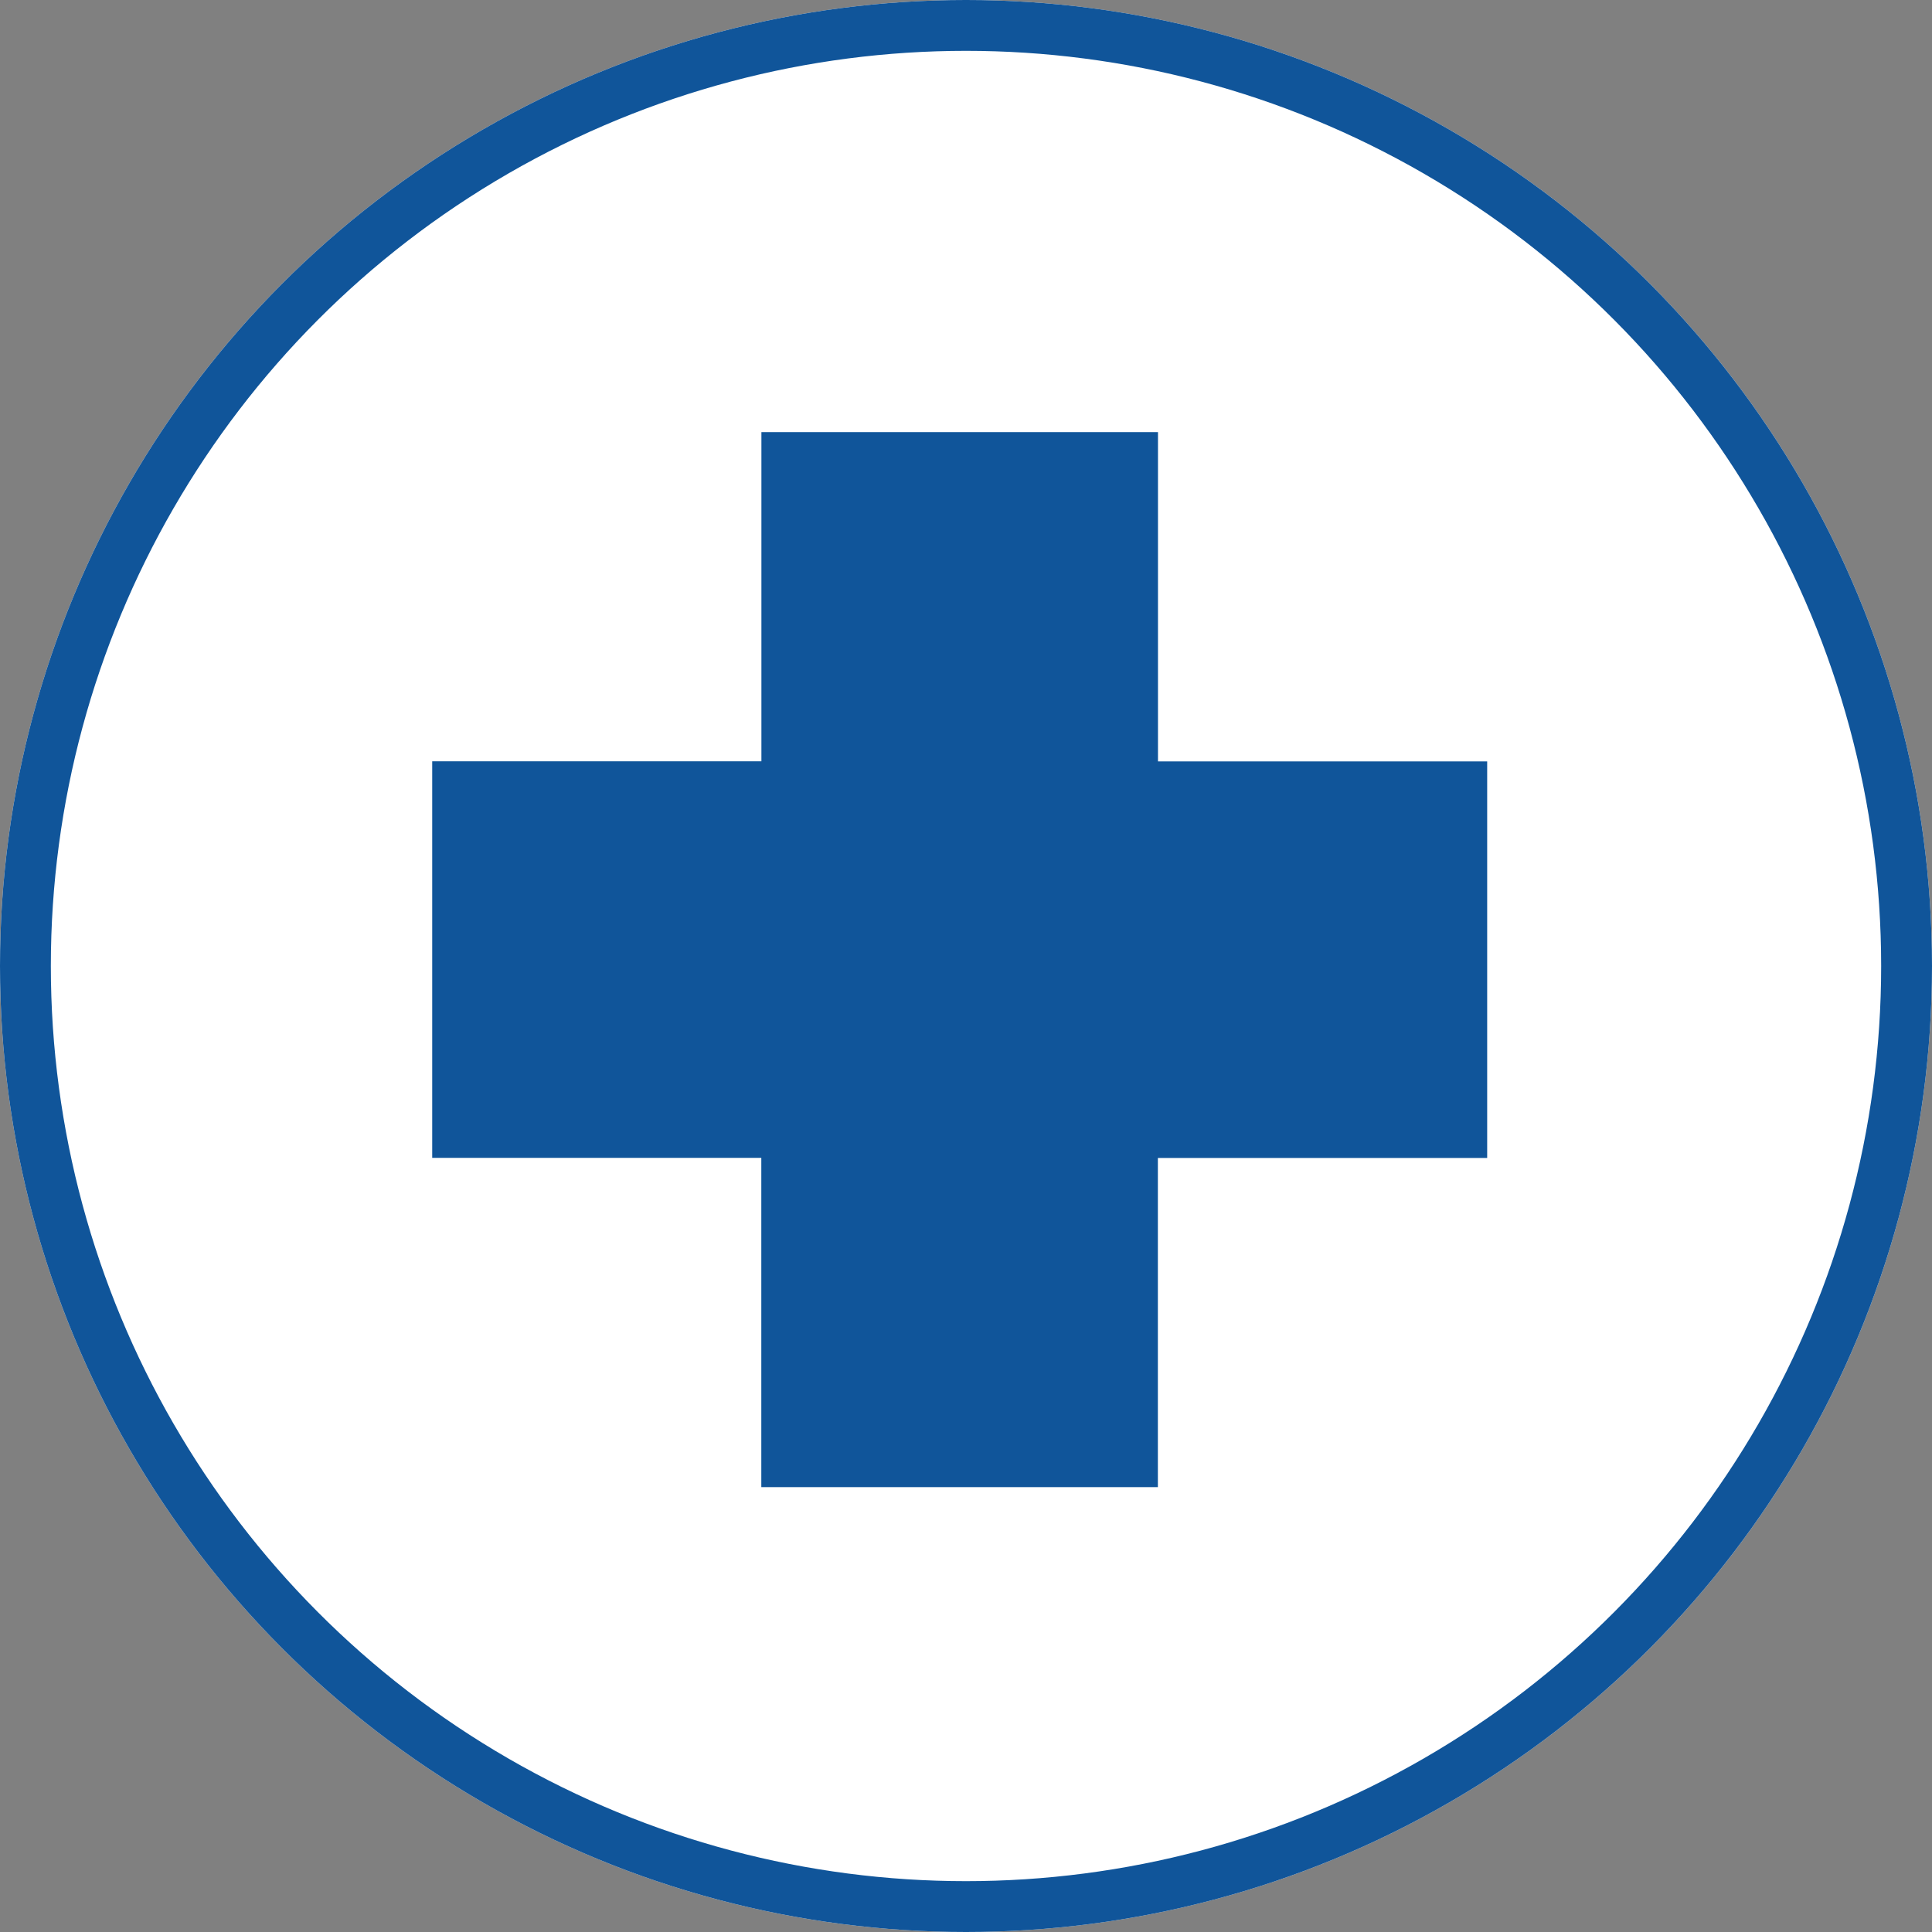 <?xml version="1.0" encoding="UTF-8"?>
<svg xmlns="http://www.w3.org/2000/svg" id="additional_medical" data-name="additional medical" width="76" height="76" viewBox="0 0 76 76">
  <rect x="0" y="0" width="76" height="76" fill="#808080" stroke="none"/>
  <g id="Ellipse_59" data-name="Ellipse 59" fill="#fff" stroke="#10559a" stroke-width="2">
    <circle cx="38" cy="38" r="38" stroke="none"></circle>
    <circle cx="38" cy="38" r="37" fill="none"></circle>
  </g>
  <path id="medical-symbol" d="M28.55,0h-15.6V12.948H0v15.6H12.946V41.5h15.6V28.552H41.5v-15.6H28.55Z" transform="translate(17.002 17)" fill="#10559a" fill-rule="evenodd"></path>
</svg>

